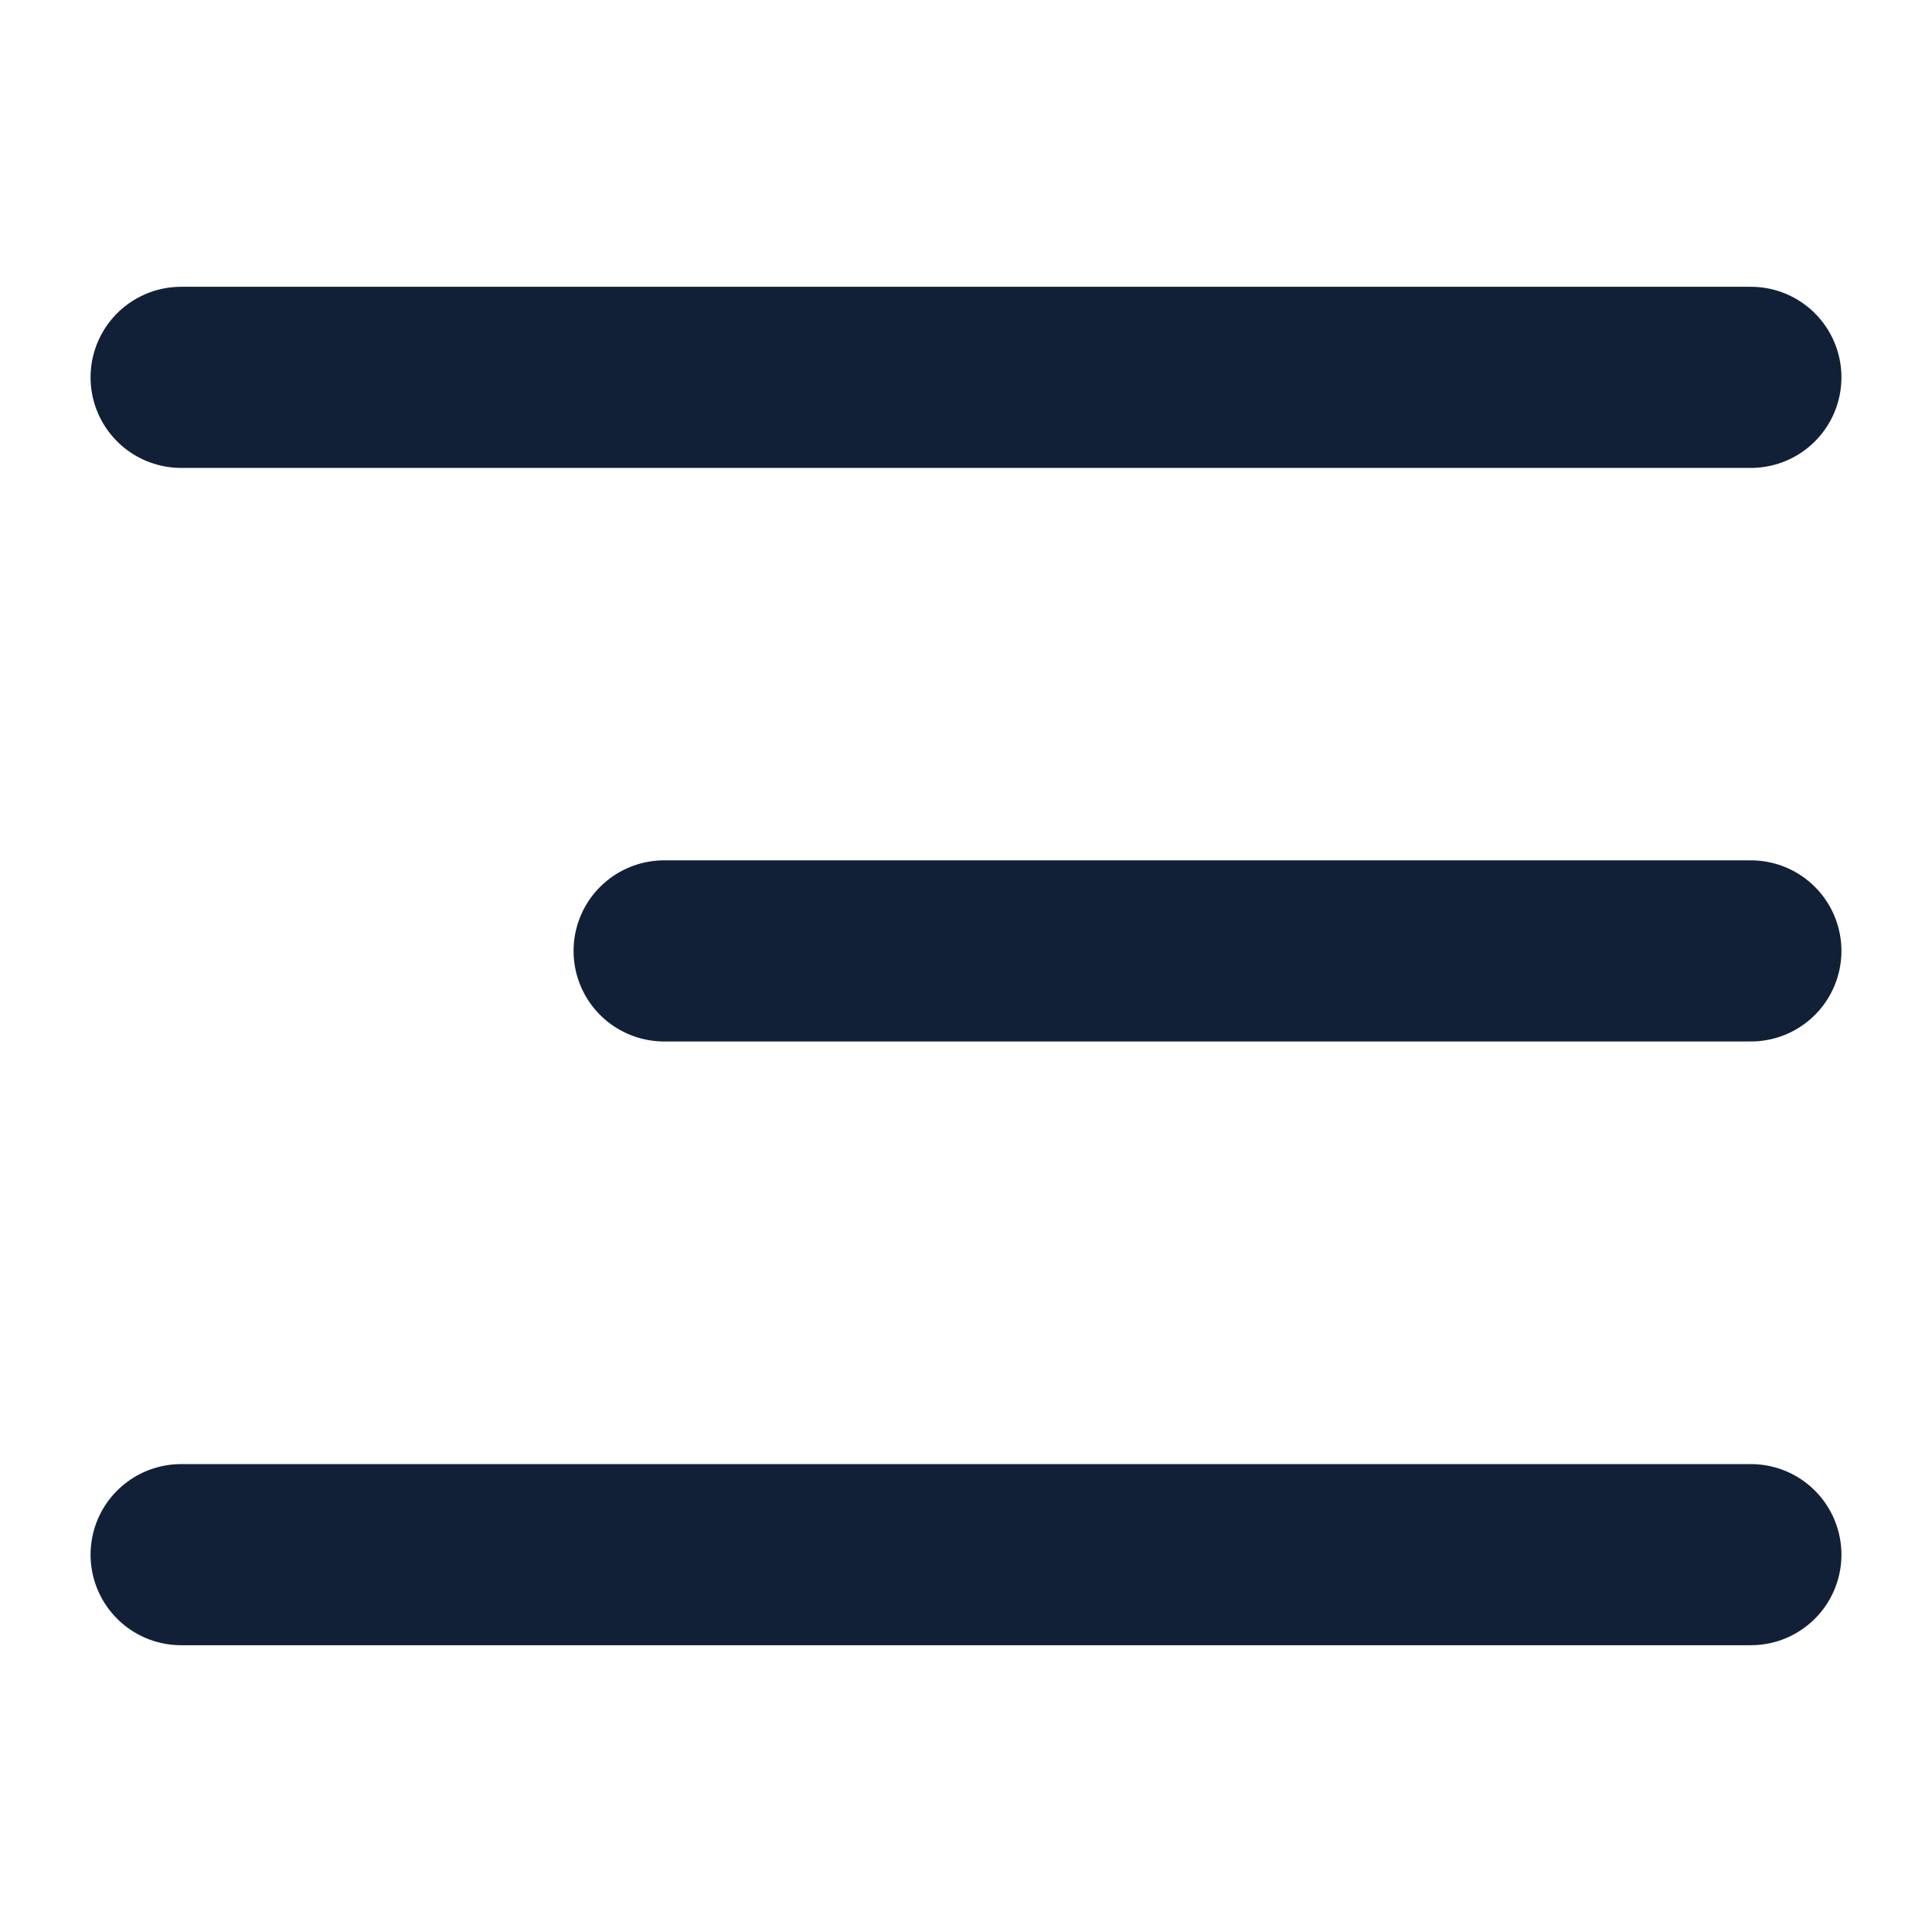 <svg width="32" height="32" viewBox="0 0 32 32" fill="none" xmlns="http://www.w3.org/2000/svg">
<path d="M3 6.25H29" stroke="#122037" stroke-width="3" stroke-linecap="round"/>
<path d="M11 15.75L29 15.75" stroke="#122037" stroke-width="3" stroke-linecap="round"/>
<path d="M3 25.75H29" stroke="#122037" stroke-width="3" stroke-linecap="round"/>
</svg>
